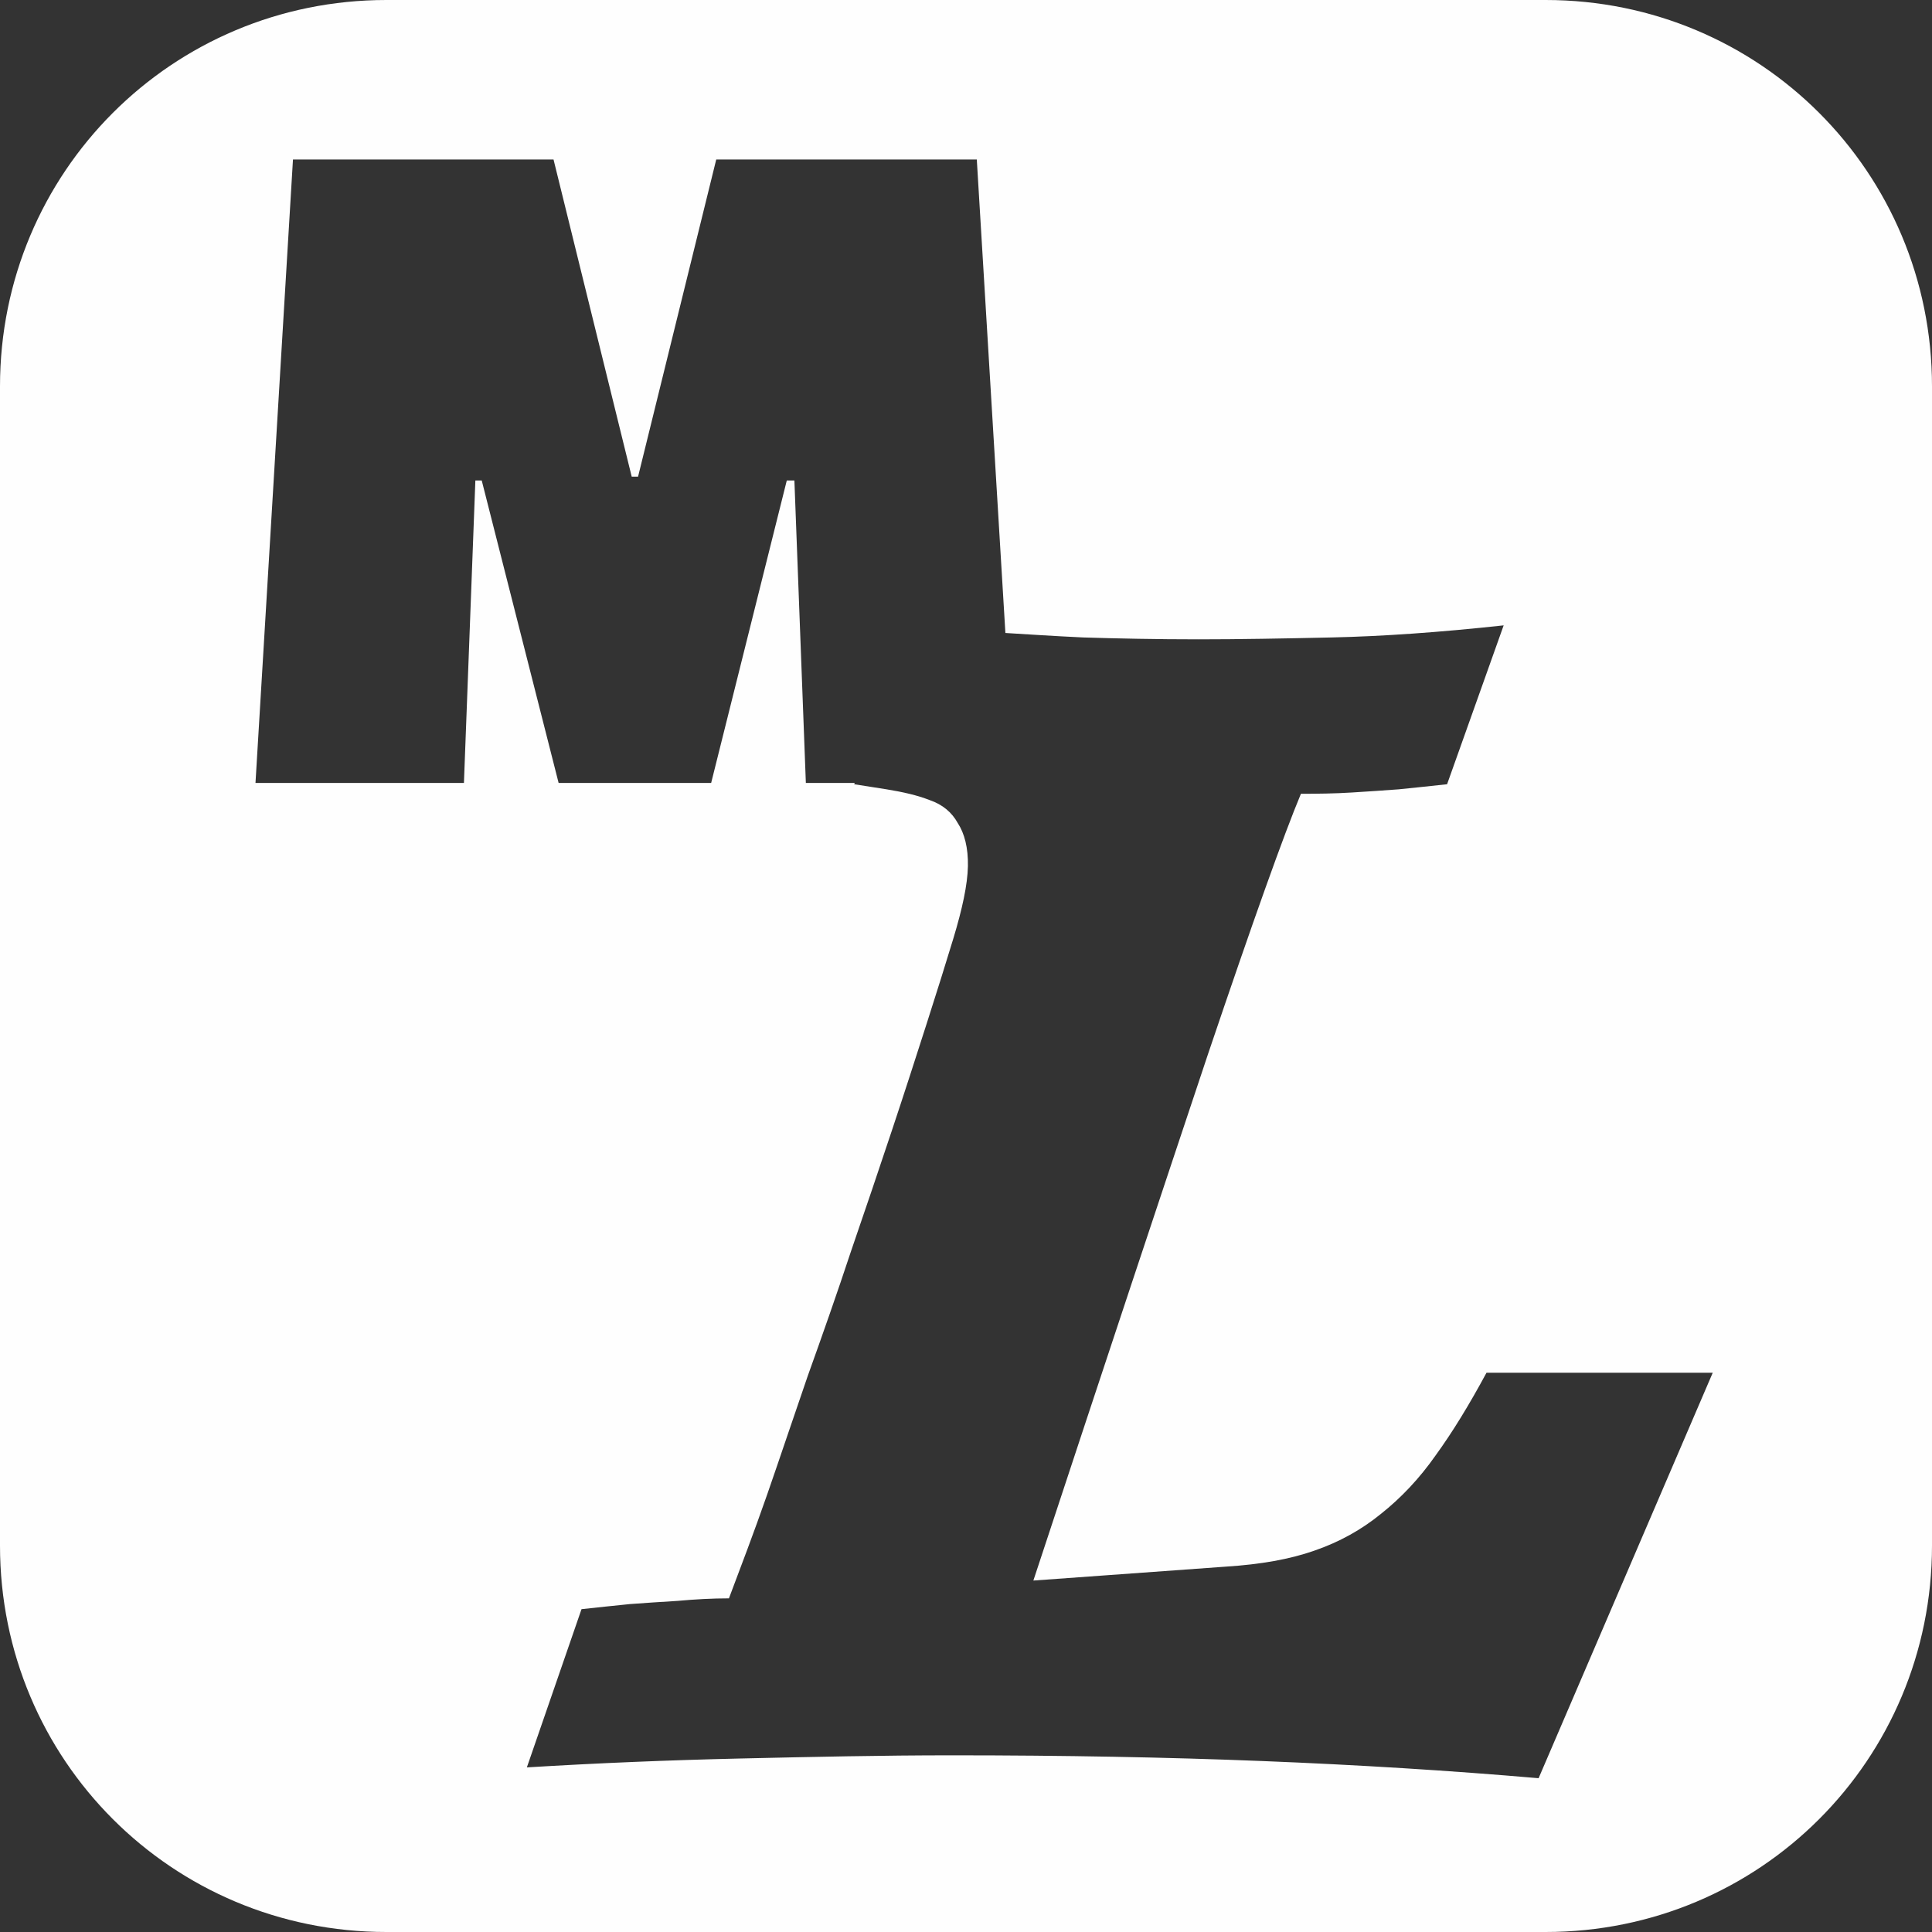 <?xml version="1.0" encoding="UTF-8" standalone="no"?>
<!-- Created with Inkscape (http://www.inkscape.org/) -->

<svg
   xmlns:dc="http://purl.org/dc/elements/1.1/"
   xmlns:cc="http://creativecommons.org/ns#"
   xmlns:rdf="http://www.w3.org/1999/02/22-rdf-syntax-ns#"
   xmlns:svg="http://www.w3.org/2000/svg"
   xmlns="http://www.w3.org/2000/svg"
   xmlns:sodipodi="http://sodipodi.sourceforge.net/DTD/sodipodi-0.dtd"
   xmlns:inkscape="http://www.inkscape.org/namespaces/inkscape"
   width="100"
   height="100"
   id="svg2"
   version="1.1"
   inkscape:version="0.48.3.1 r9886"
   sodipodi:docname="ml-square.svg">
  <rect width="100%" height="100%" fill="#333333" stroke="none"/>
  <defs
     id="defs4" />
  <sodipodi:namedview
     id="base"
     pagecolor="#ffffff"
     bordercolor="#666666"
     borderopacity="1.0"
     inkscape:pageopacity="0.0"
     inkscape:pageshadow="2"
     inkscape:zoom="5.5235553"
     inkscape:cx="38.21291"
     inkscape:cy="55.251288"
     inkscape:document-units="px"
     inkscape:current-layer="layer1"
     showgrid="false"
     inkscape:window-width="1920"
     inkscape:window-height="1080"
     inkscape:window-x="0"
     inkscape:window-y="0"
     inkscape:window-maximized="0" />
  <g
     inkscape:label="Layer 1"
     inkscape:groupmode="layer"
     id="layer1"
     transform="translate(0,-952.362)"
     style="display:inline">
    <g
       style="font-size:40px;font-style:normal;font-variant:normal;font-weight:900;font-stretch:normal;line-height:125%;letter-spacing:0px;word-spacing:0px;fill:#ffffff;fill-opacity:1;stroke:none;font-family:Simonetta;-inkscape-font-specification:Simonetta Heavy"
       id="text2989" />
    <path
       style="opacity:0.995;fill:#ffffff;fill-opacity:1"
       d="M 20,952.362 C 8.911,952.362 0,961.273 0,972.362 L 0,1032.362 C 0,1043.451 8.911,1052.362 20,1052.362 L 80,1052.362 C 91.089,1052.362 100,1043.451 100,1032.362 L 100,972.362 C 100,961.273 91.089,952.362 80,952.362 L 20,952.362 z M 15.164,960.619 L 28.651,960.619 L 32.697,977.033 L 33.026,977.033 L 37.072,960.619 L 50.559,960.619 L 52.039,985.125 C 53.23,985.197 54.513,985.284 56.053,985.356 C 57.867,985.412 59.878,985.454 62.039,985.454 C 64.111,985.454 66.409,985.412 68.947,985.356 C 71.516,985.299 74.476,985.096 77.829,984.731 L 74.901,992.954 C 74.095,993.039 73.267,993.133 72.401,993.217 C 71.664,993.274 70.855,993.326 69.967,993.382 C 69.08,993.438 68.206,993.448 67.336,993.448 C 66.466,995.526 64.858,1000.022 62.533,1006.902 C 60.246,1013.753 57.225,1022.828 53.487,1034.171 L 63.487,1033.448 C 65.232,1033.335 66.749,1033.074 68.026,1032.625 C 69.333,1032.176 70.483,1031.532 71.48,1030.717 C 72.507,1029.903 73.463,1028.898 74.309,1027.691 C 75.185,1026.484 76.048,1025.071 76.941,1023.415 L 88.651,1023.415 L 79.638,1044.402 C 75.075,1044.008 70.282,1043.71 65.329,1043.513 C 60.406,1043.317 55.07,1043.217 49.276,1043.217 C 45.644,1043.217 42.01,1043.298 38.322,1043.382 C 34.635,1043.466 30.94,1043.618 27.27,1043.842 L 30.099,1035.652 C 30.905,1035.568 31.733,1035.473 32.599,1035.389 C 33.336,1035.332 34.178,1035.28 35.066,1035.224 C 35.992,1035.14 36.86,1035.092 37.73,1035.092 C 38.344,1033.464 39.018,1031.696 39.704,1029.731 C 40.398,1027.737 41.081,1025.685 41.809,1023.579 C 42.576,1021.445 43.331,1019.294 44.046,1017.132 C 44.791,1014.97 45.496,1012.88 46.151,1010.915 C 46.816,1008.921 47.411,1007.068 47.961,1005.356 C 48.51,1003.643 48.968,1002.183 49.342,1000.948 C 49.81,999.403 50.079,998.152 50.099,997.198 C 50.118,996.243 49.921,995.494 49.572,994.961 C 49.262,994.399 48.777,994.001 48.125,993.777 C 47.481,993.524 46.746,993.358 45.888,993.217 L 44.211,992.954 L 44.243,992.888 L 41.711,992.888 L 41.118,977.231 L 40.724,977.231 L 36.809,992.888 L 28.914,992.888 L 24.934,977.231 L 24.605,977.231 L 24.013,992.888 L 13.224,992.888 L 15.164,960.619 z"
       id="rect3022"
       inkscape:connector-curvature="0" />
    <g
       id="g3029-7"
       style="font-size:96.717px;font-style:normal;font-variant:normal;font-weight:900;font-stretch:normal;line-height:125%;letter-spacing:0px;word-spacing:0px;fill:#ffffff;fill-opacity:1;stroke:none;display:inline;font-family:Simonetta;-inkscape-font-specification:Simonetta Heavy"
       transform="matrix(0.906,0,-0.257,0.847,8.013,121.681)" />
  </g>
</svg>
